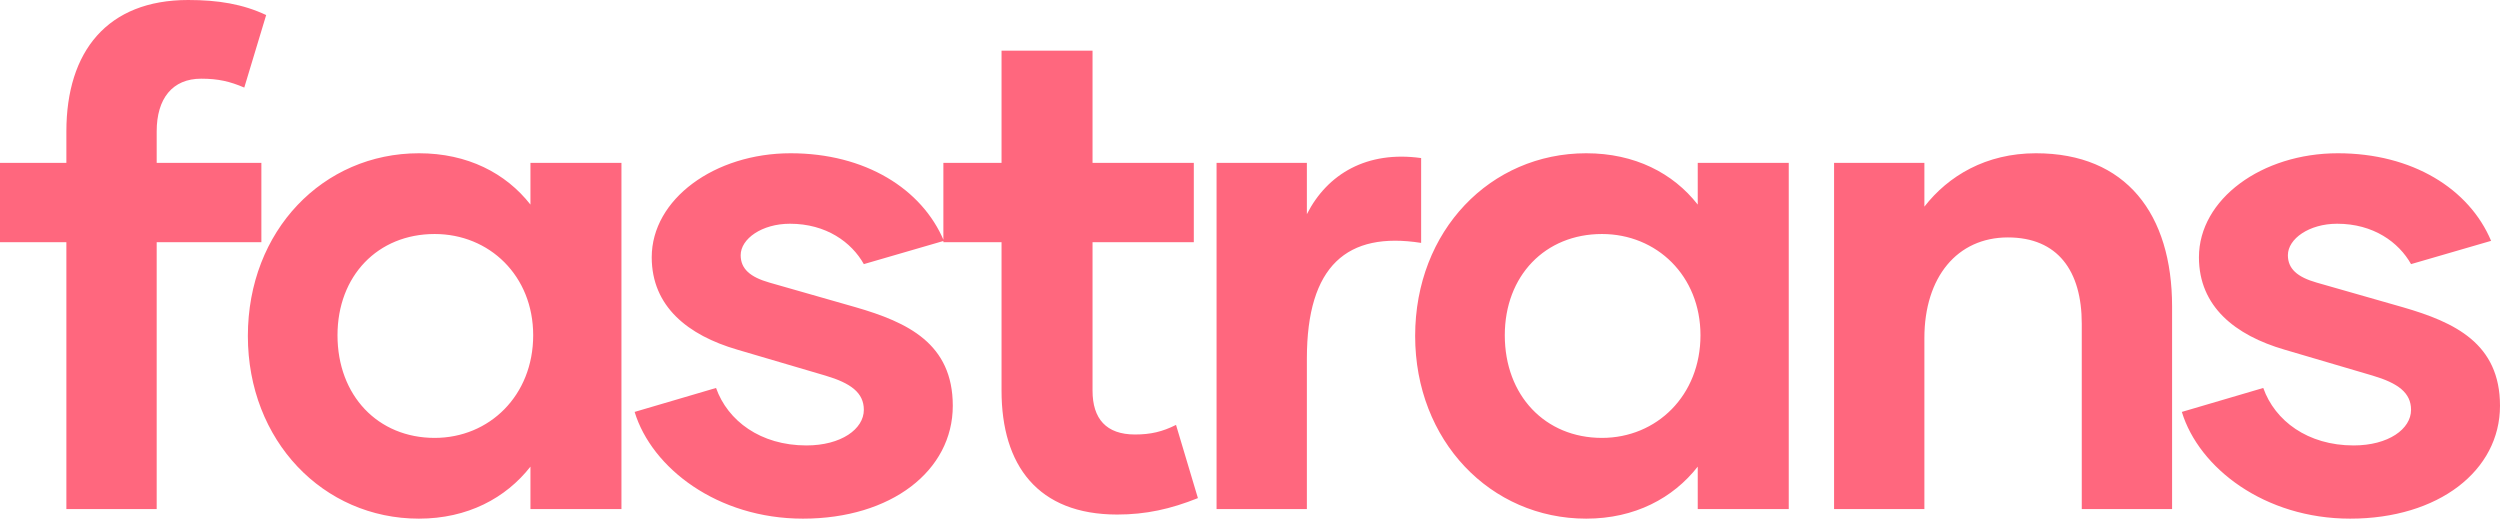 <svg width="200" height="42" viewBox="0 0 200 42" fill="none" xmlns="http://www.w3.org/2000/svg">
<g clip-path="url(#clip0_27_3122)">
<path d="M12.535 10.51V13.028H20.91V19.377H12.535V40.725H5.31V19.377H0V13.028H5.31V10.51C5.31 4.105 8.594 0 15.053 0C17.462 0 19.432 0.328 21.293 1.204L19.542 7.006C18.392 6.514 17.462 6.295 16.093 6.295C13.794 6.295 12.535 7.882 12.535 10.51ZM33.514 41.492C25.85 41.492 19.829 35.252 19.829 26.877C19.829 18.447 25.85 12.261 33.514 12.261C37.4 12.261 40.465 13.849 42.436 16.367V13.028H49.716V40.725H42.436V37.331C40.465 39.849 37.4 41.492 33.514 41.492ZM34.773 35.032C39.152 35.032 42.655 31.639 42.655 26.822C42.655 22.059 39.152 18.721 34.773 18.721C30.229 18.721 27 22.059 27 26.822C27 31.639 30.229 35.032 34.773 35.032ZM64.235 41.492C57.393 41.492 52.138 37.441 50.77 32.953L57.284 31.037C58.214 33.664 60.842 35.635 64.509 35.635C67.301 35.635 69.107 34.321 69.107 32.788C69.107 31.42 68.067 30.653 66.042 30.051L58.98 27.971C55.039 26.822 52.138 24.523 52.138 20.582C52.138 15.929 57.174 12.261 63.25 12.261C69.217 12.261 73.76 15.108 75.511 19.268L69.107 21.129C68.122 19.377 66.097 17.899 63.195 17.899C60.951 17.899 59.254 19.104 59.254 20.417C59.254 21.512 60.021 22.169 61.553 22.607L68.45 24.578C72.61 25.782 76.223 27.479 76.223 32.46C76.223 37.66 71.297 41.492 64.235 41.492ZM94.082 33.992L95.833 39.849C93.644 40.725 91.673 41.163 89.374 41.163C83.024 41.163 80.123 37.222 80.123 31.256V19.377H75.47V13.028H80.123V4.051H87.403V13.028H95.505V19.377H87.403V31.256C87.403 33.5 88.498 34.759 90.797 34.759C92.056 34.759 92.987 34.54 94.082 33.992ZM104.55 17.133C106.192 13.903 109.367 12.042 113.691 12.645V19.432C107.78 18.502 104.55 21.238 104.55 28.683V40.725H97.325V13.028H104.55V17.133ZM126.897 41.492C119.234 41.492 113.212 35.252 113.212 26.877C113.212 18.447 119.234 12.261 126.897 12.261C130.783 12.261 133.849 13.849 135.819 16.367V13.028H143.1V40.725H135.819V37.331C133.849 39.849 130.783 41.492 126.897 41.492ZM128.156 35.032C132.535 35.032 136.038 31.639 136.038 26.822C136.038 22.059 132.535 18.721 128.156 18.721C123.613 18.721 120.383 22.059 120.383 26.822C120.383 31.639 123.613 35.032 128.156 35.032ZM162.874 12.261C170.099 12.261 173.767 17.133 173.767 24.523V40.725H166.541V25.891C166.541 21.676 164.625 18.994 160.63 18.994C156.579 18.994 153.951 22.169 153.951 27.041V40.725H146.726V13.028H153.951V16.531C155.867 14.068 158.878 12.261 162.874 12.261ZM188.012 41.492C181.17 41.492 175.915 37.441 174.547 32.953L181.061 31.037C181.991 33.664 184.619 35.635 188.286 35.635C191.078 35.635 192.884 34.321 192.884 32.788C192.884 31.42 191.844 30.653 189.819 30.051L182.758 27.971C178.816 26.822 175.915 24.523 175.915 20.582C175.915 15.929 180.951 12.261 187.027 12.261C192.994 12.261 197.537 15.108 199.288 19.268L192.884 21.129C191.899 19.377 189.873 17.899 186.972 17.899C184.728 17.899 183.031 19.104 183.031 20.417C183.031 21.512 183.798 22.169 185.33 22.607L192.227 24.578C196.387 25.782 200 27.479 200 32.46C200 37.66 195.074 41.492 188.012 41.492Z" fill="#FF677E"/>
</g>
<defs>
<clipPath id="clip0_27_3122">
<rect width="200" height="41.492" fill="white"/>
</clipPath>
</defs>
</svg>
